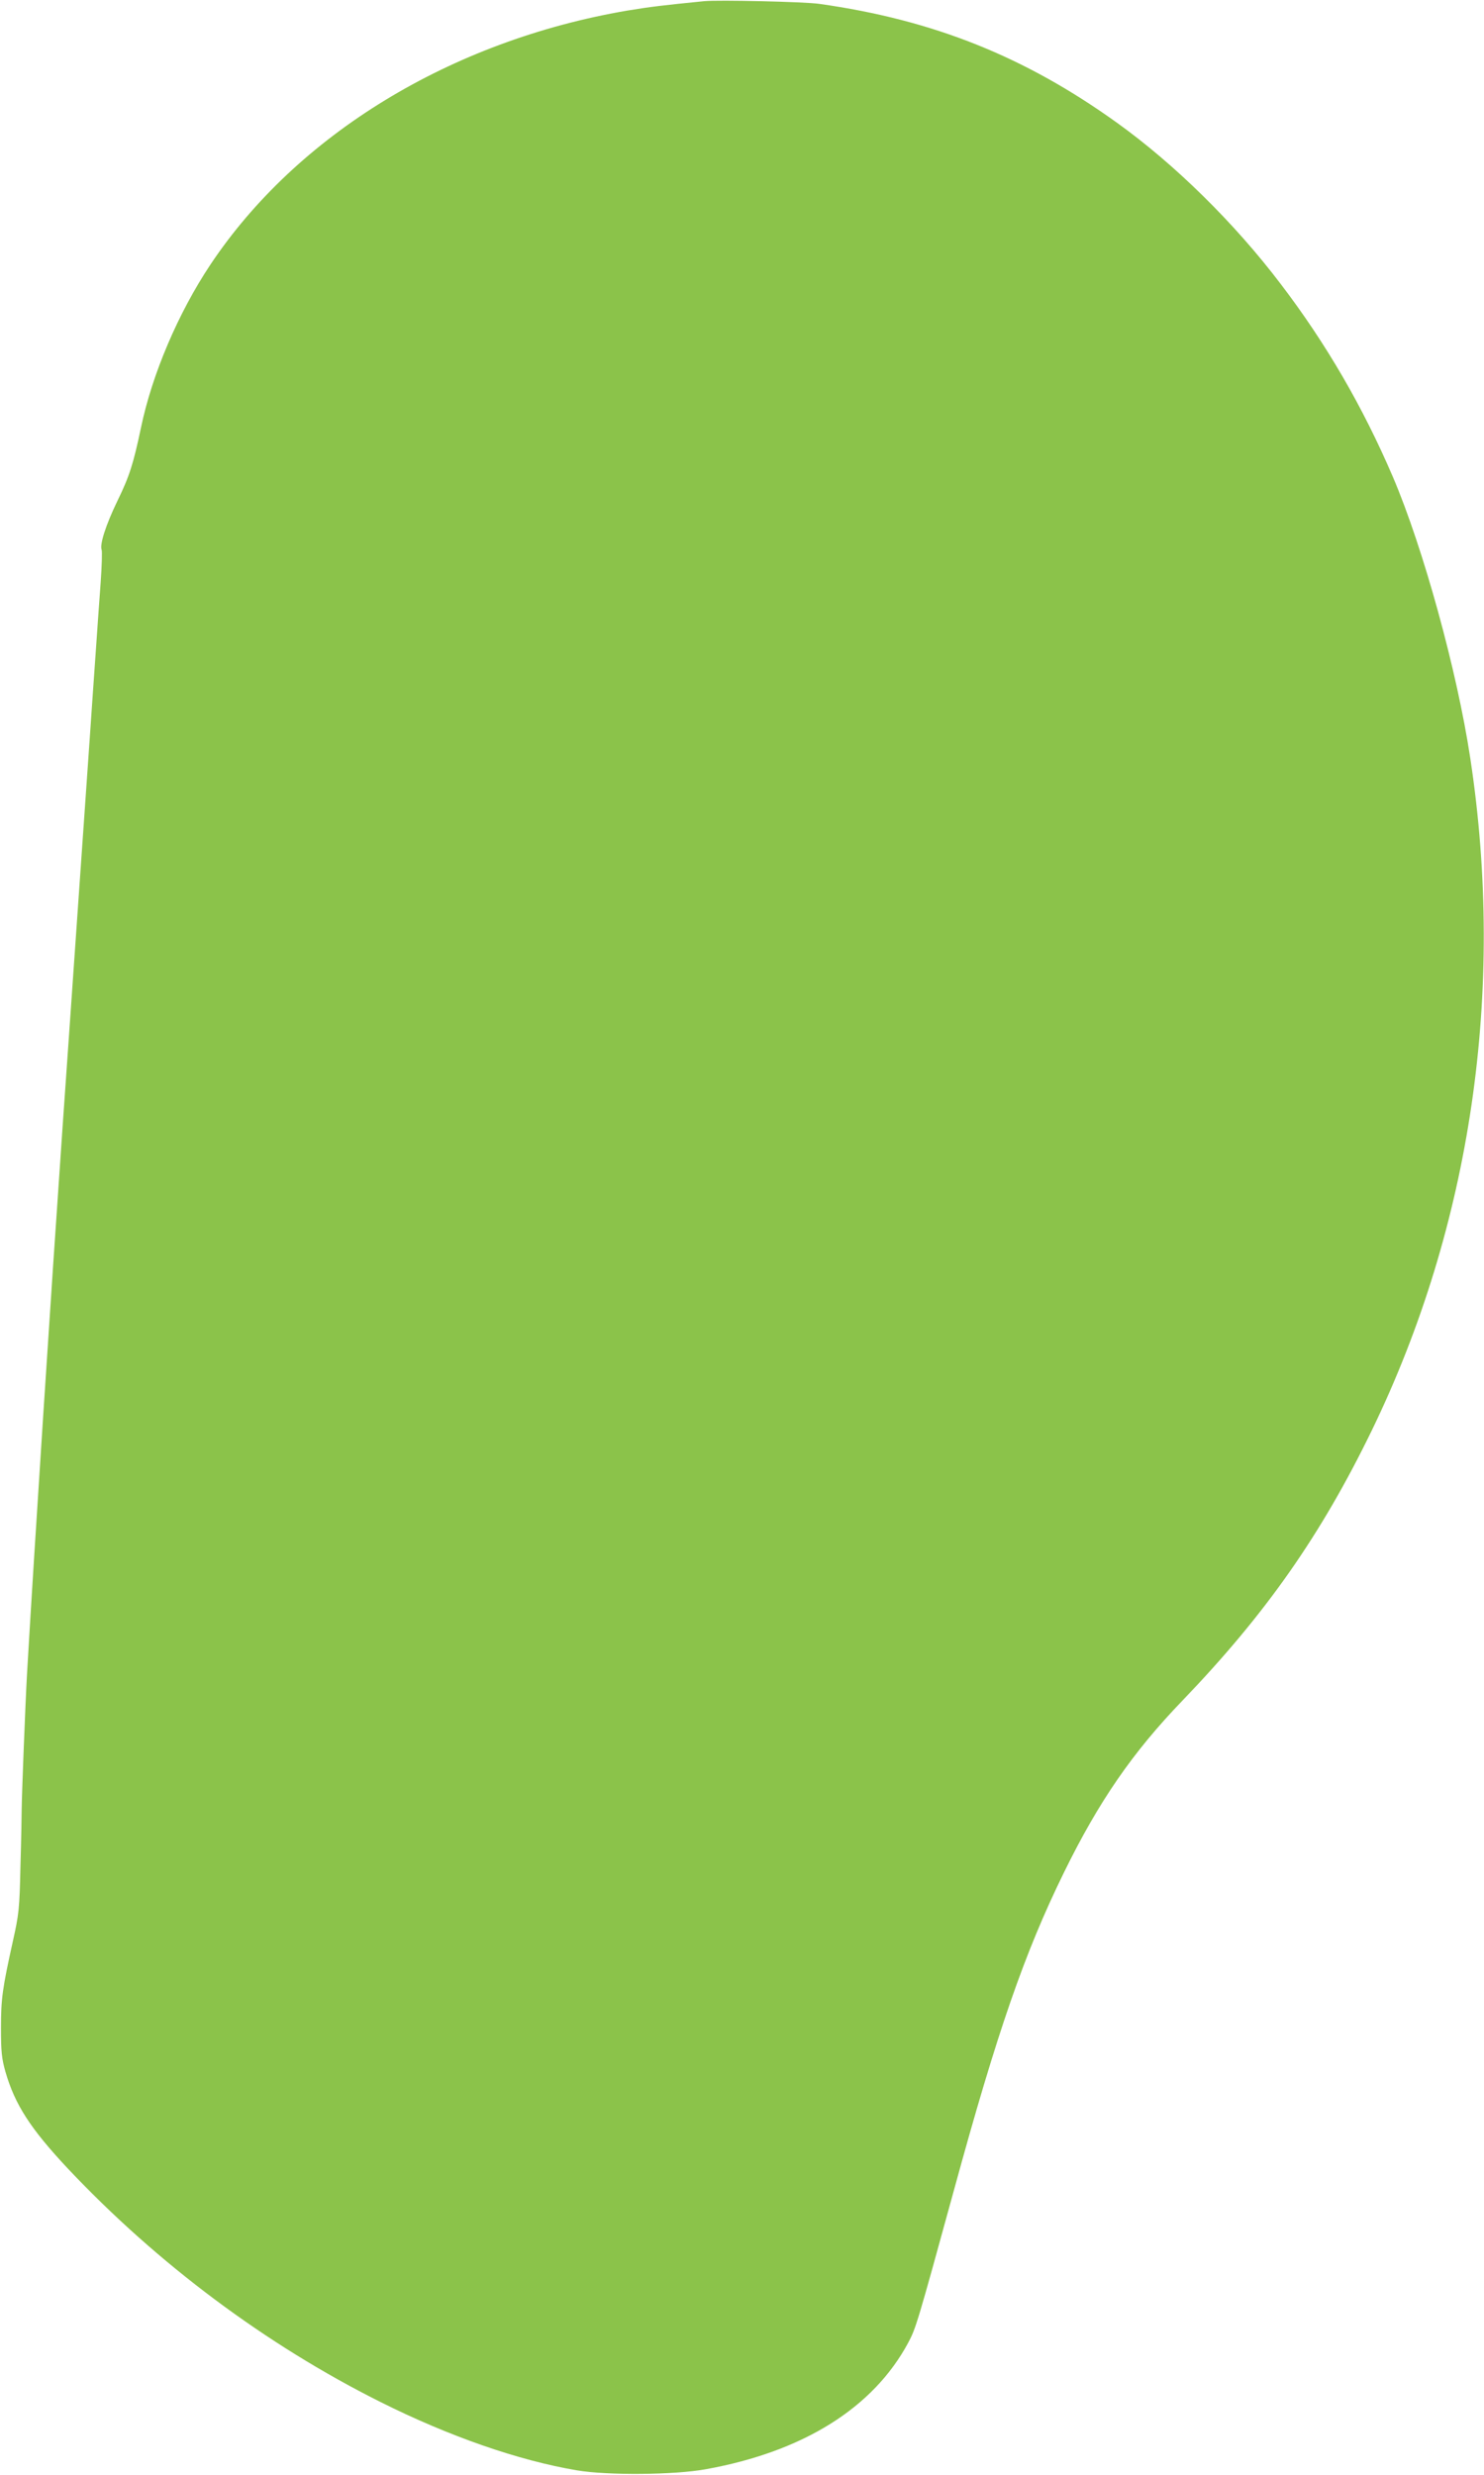 <?xml version="1.0" standalone="no"?>
<!DOCTYPE svg PUBLIC "-//W3C//DTD SVG 20010904//EN"
 "http://www.w3.org/TR/2001/REC-SVG-20010904/DTD/svg10.dtd">
<svg version="1.0" xmlns="http://www.w3.org/2000/svg"
 width="768pt" height="1280pt" viewBox="0 0 768 1280"
 preserveAspectRatio="xMidYMid meet">
<g transform="translate(0,1280) scale(0.1,-0.1)"
fill="#8bc34a" stroke="none">
<path d="M3645 12794 c-212 -21 -279 -29 -400 -49 -912 -156 -1708 -641 -2157
-1315 -165 -248 -300 -563 -358 -840 -40 -190 -60 -253 -122 -380 -60 -124
-93 -226 -82 -254 3 -8 1 -84 -5 -168 -6 -84 -16 -217 -21 -295 -6 -79 -14
-207 -20 -285 -5 -79 -19 -273 -30 -433 -23 -334 -44 -625 -65 -930 -8 -118
-22 -312 -30 -430 -8 -118 -22 -311 -30 -427 -61 -876 -148 -2206 -185 -2843
-9 -160 -27 -623 -28 -710 0 -22 -2 -149 -6 -283 -5 -227 -8 -252 -40 -395
-53 -240 -61 -293 -61 -447 0 -121 4 -158 23 -225 49 -170 129 -294 323 -501
465 -493 1025 -911 1619 -1208 354 -177 713 -302 1016 -353 161 -27 504 -24
668 6 503 91 865 317 1046 654 40 75 47 98 239 797 223 815 363 1219 567 1635
181 369 355 621 614 890 430 447 716 855 979 1396 514 1059 693 2274 510 3477
-68 451 -244 1089 -400 1454 -155 362 -346 691 -581 999 -238 314 -548 619
-846 833 -477 343 -952 533 -1542 616 -76 11 -522 21 -595 14z"/>
</g>
</svg>
